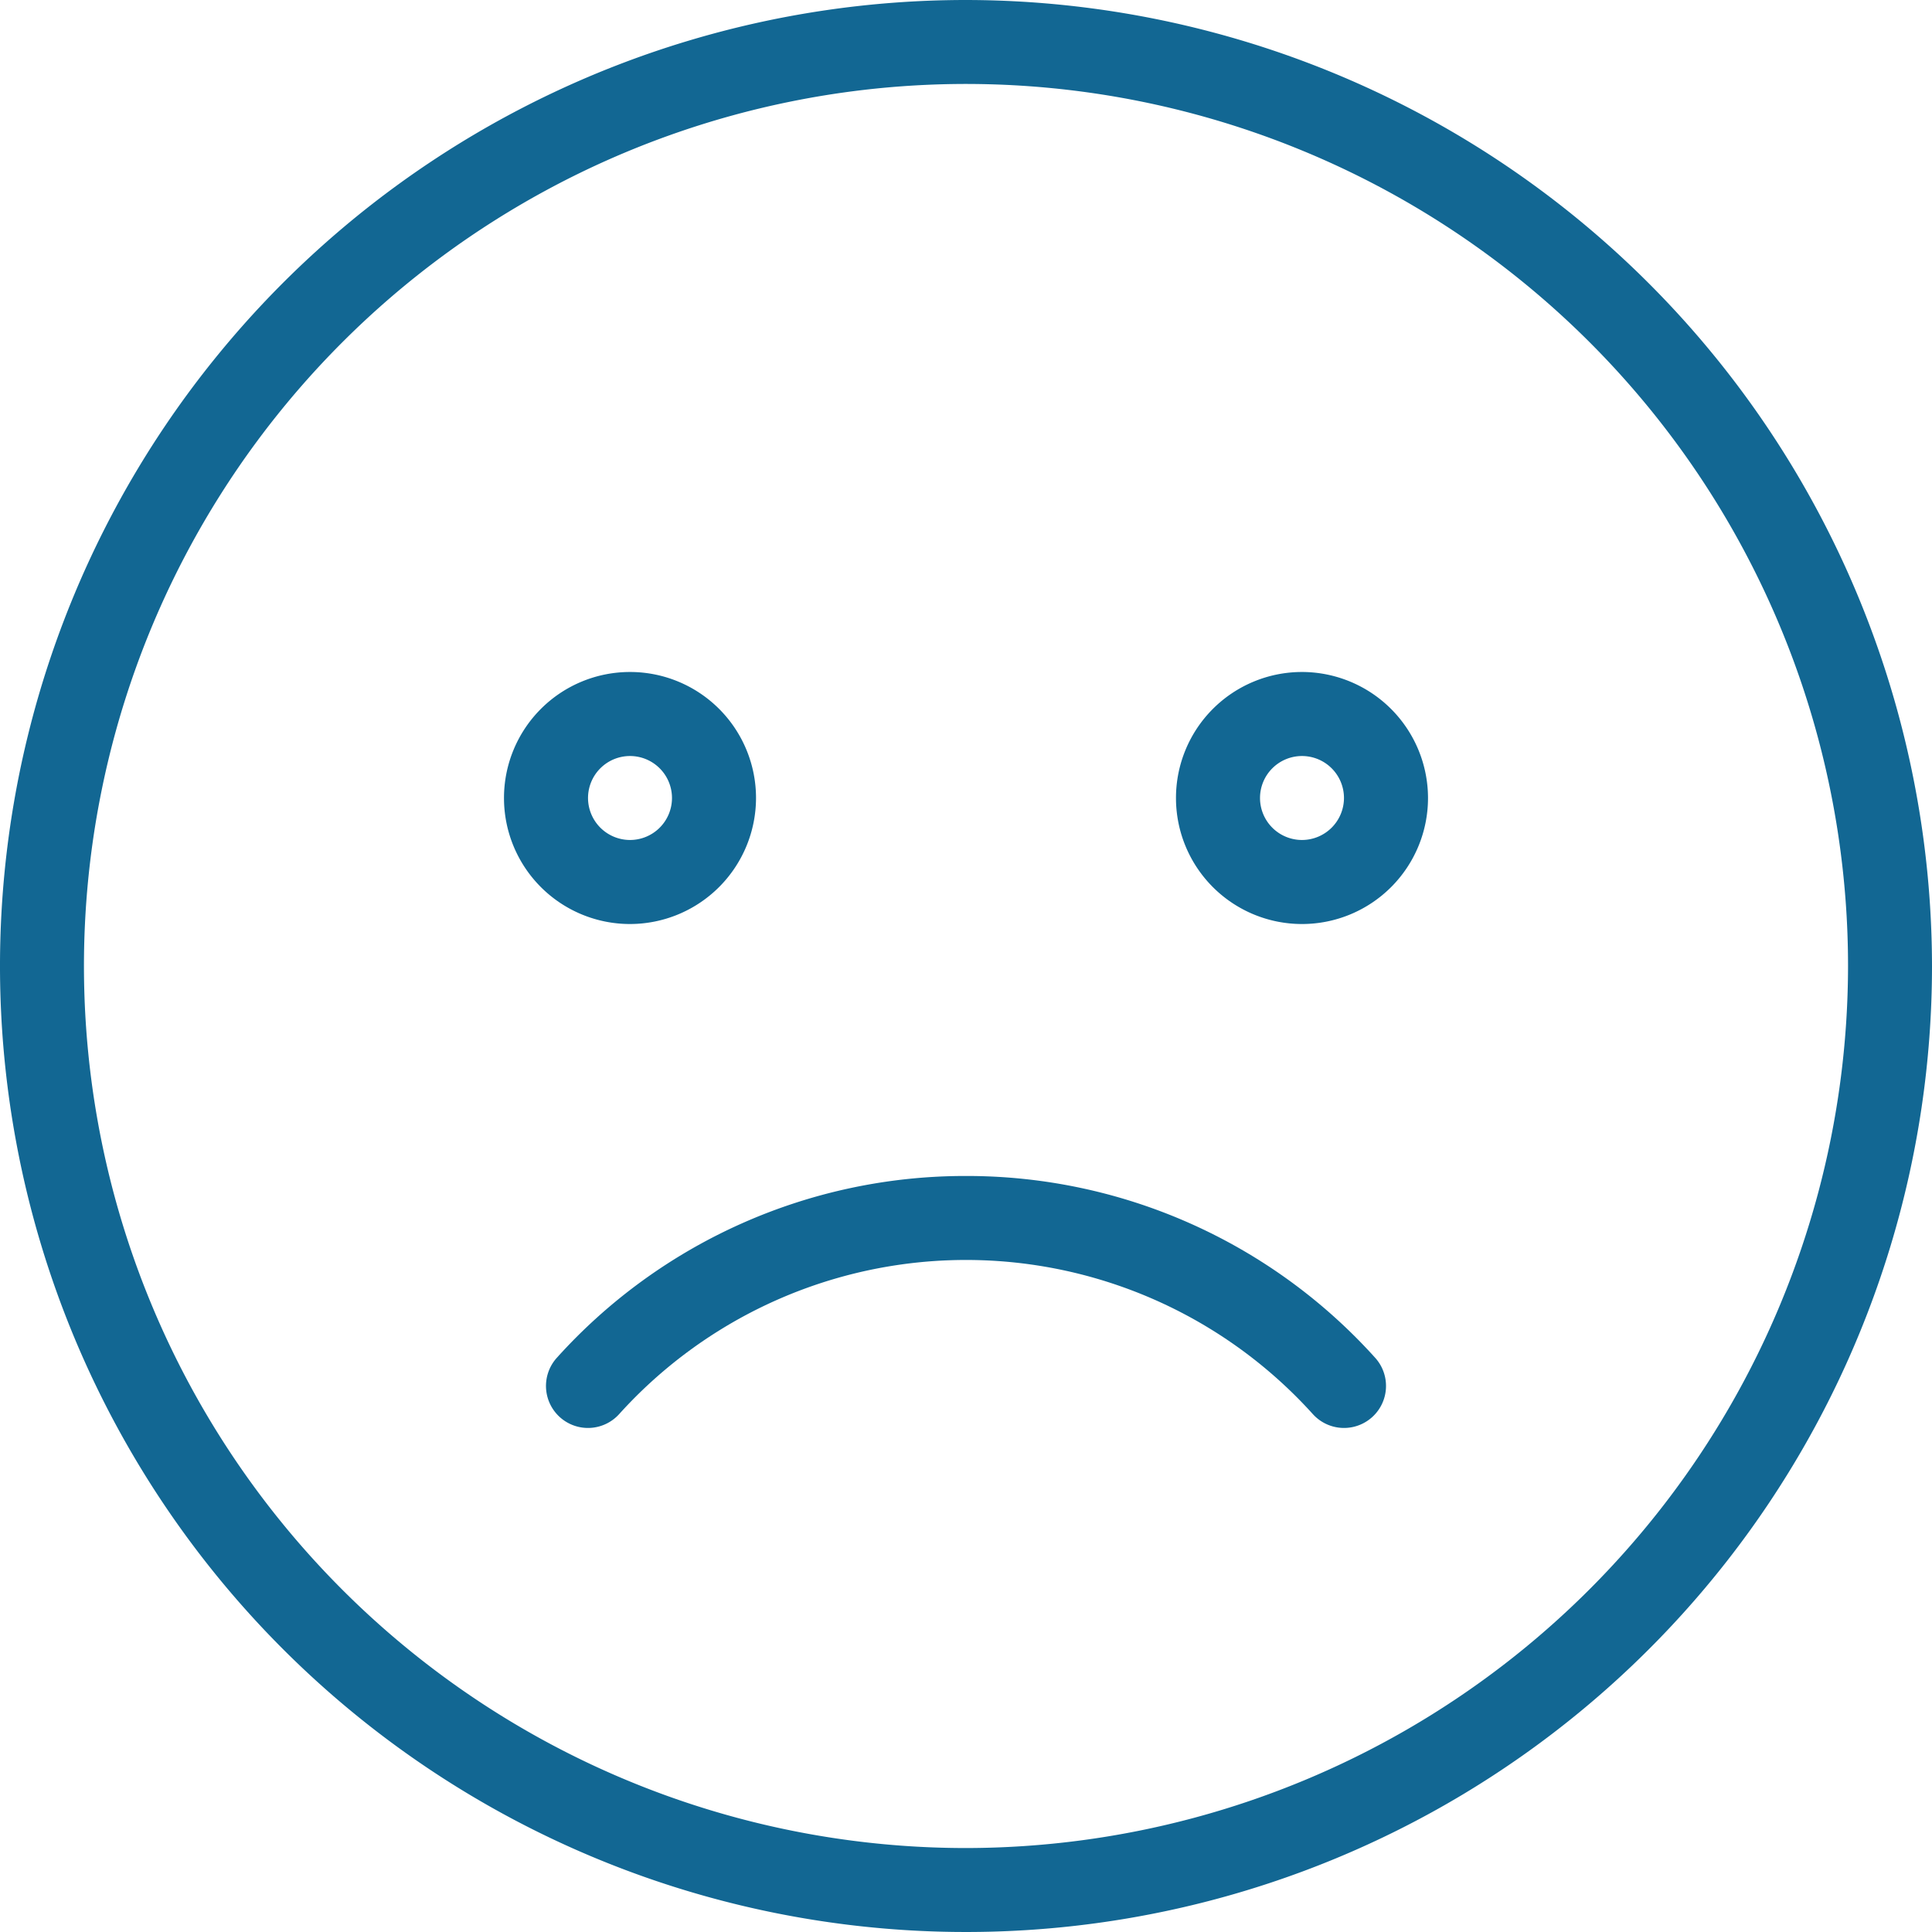 <svg id="sadblue" xmlns="http://www.w3.org/2000/svg" width="25.588" height="25.588" viewBox="0 0 25.588 25.588">
  <g id="Group_2189" data-name="Group 2189">
    <g id="Group_2188" data-name="Group 2188">
      <path id="Path_149" data-name="Path 149" d="M12.794,0A12.794,12.794,0,1,0,25.588,12.794,12.809,12.809,0,0,0,12.794,0Zm0,24.476A11.682,11.682,0,1,1,24.476,12.794,11.694,11.694,0,0,1,12.794,24.476Z" fill="#126793"/>
      <path id="Path_150" data-name="Path 150" d="M99.338,129.669a1.669,1.669,0,1,0-1.669,1.669A1.671,1.671,0,0,0,99.338,129.669Zm-2.225,0a.556.556,0,1,1,.556.556A.557.557,0,0,1,97.113,129.669Z" transform="translate(-89.325 -119.1)" fill="#126793"/>
      <path id="Path_151" data-name="Path 151" d="M225.669,128a1.669,1.669,0,1,0,1.669,1.669A1.671,1.671,0,0,0,225.669,128Zm0,2.225a.556.556,0,1,1,.556-.556A.557.557,0,0,1,225.669,130.225Z" transform="translate(-208.425 -119.1)" fill="#126793"/>
      <path id="Path_152" data-name="Path 152" d="M109.565,224a7.277,7.277,0,0,0-5.421,2.41.556.556,0,0,0,.829.742,6.189,6.189,0,0,1,9.184,0,.556.556,0,0,0,.829-.742A7.278,7.278,0,0,0,109.565,224Z" transform="translate(-96.771 -208.425)" fill="#126793"/>
    </g>
  </g>
</svg>
